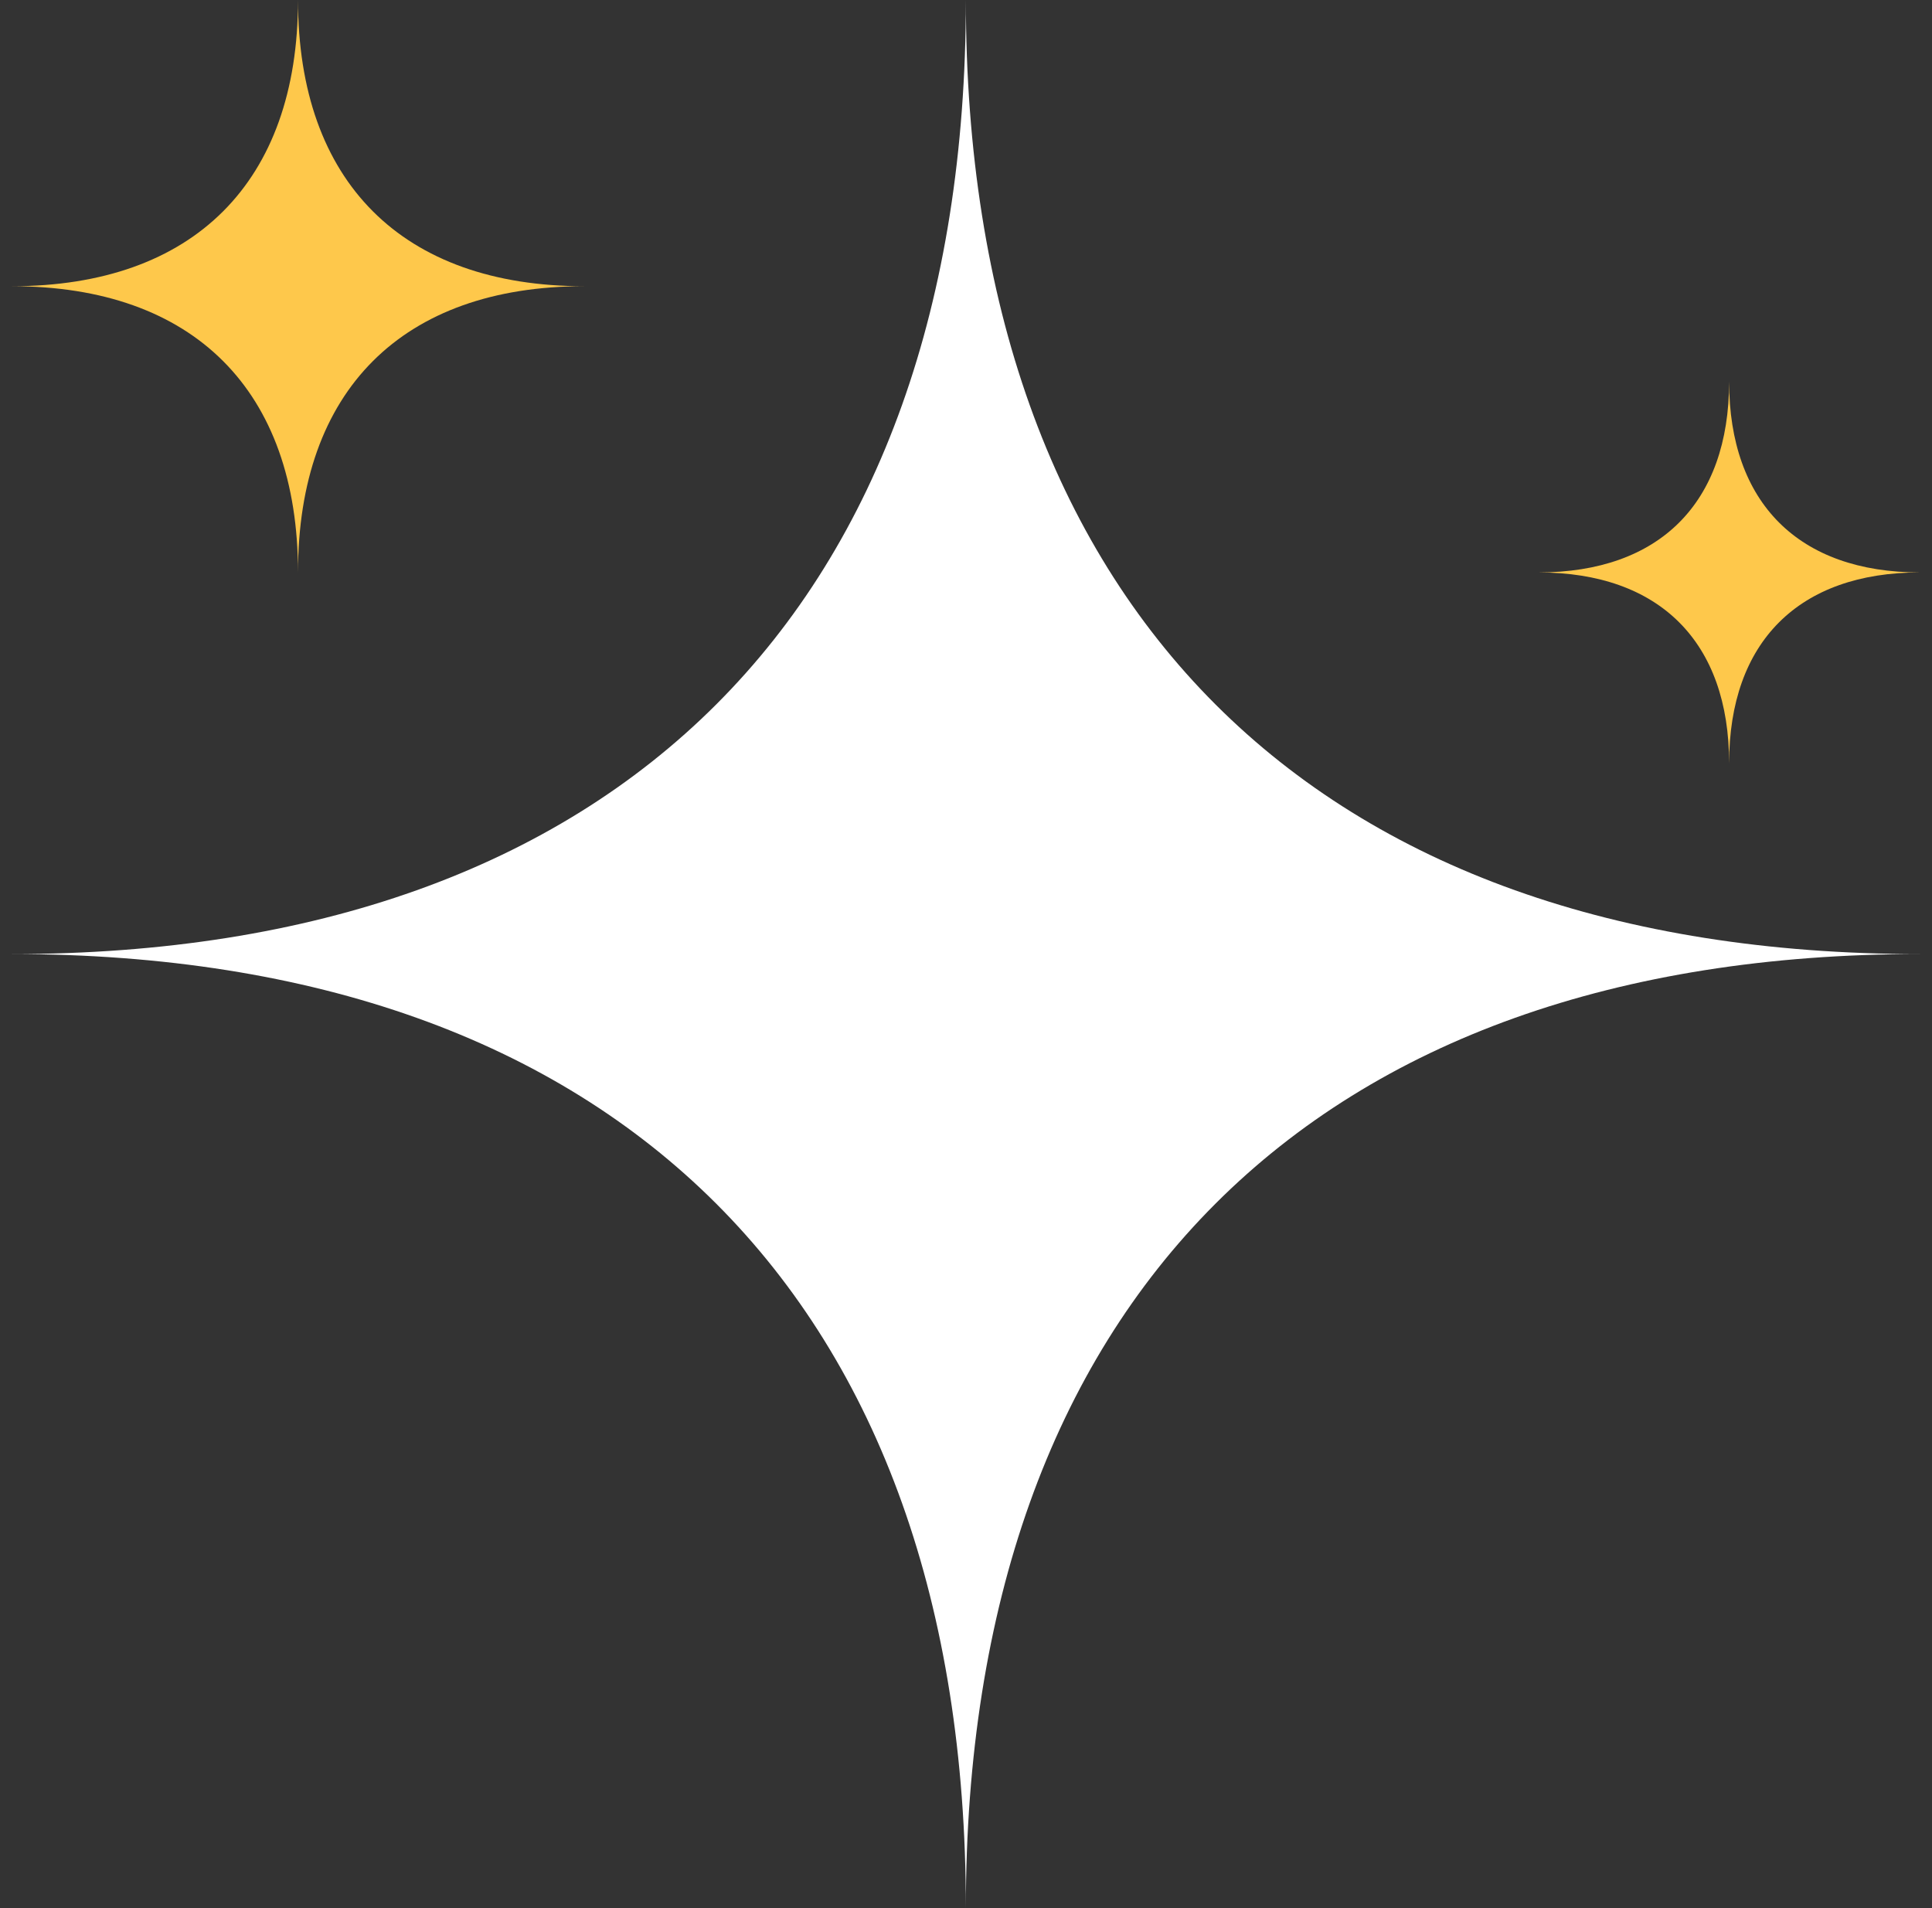 <svg width="81" height="80" viewBox="0 0 81 80" fill="none" xmlns="http://www.w3.org/2000/svg">
<rect x="0" y="0" width="81" height="80" fill="#333333" stroke="none"/>
<g id="Stars">
<path id="Star" fill-rule="evenodd" clip-rule="evenodd" d="M0.494 40C25.919 40 40.494 25.425 40.494 0C40.494 25.425 55.069 40 80.494 40C55.069 40 40.494 54.575 40.494 80C40.494 54.575 25.919 40 0.494 40Z" fill="white"/>
<path id="Star_2" fill-rule="evenodd" clip-rule="evenodd" d="M0.494 12C8.122 12 12.494 7.627 12.494 0C12.494 7.627 16.867 12 24.494 12C16.867 12 12.494 16.373 12.494 24C12.494 16.373 8.122 12 0.494 12Z" fill="#FEC84B"/>
<path id="Star_3" fill-rule="evenodd" clip-rule="evenodd" d="M64.494 24C69.579 24 72.494 21.085 72.494 16C72.494 21.085 75.409 24 80.494 24C75.409 24 72.494 26.915 72.494 32C72.494 26.915 69.579 24 64.494 24Z" fill="#FEC84B"/>
</g>
</svg>
